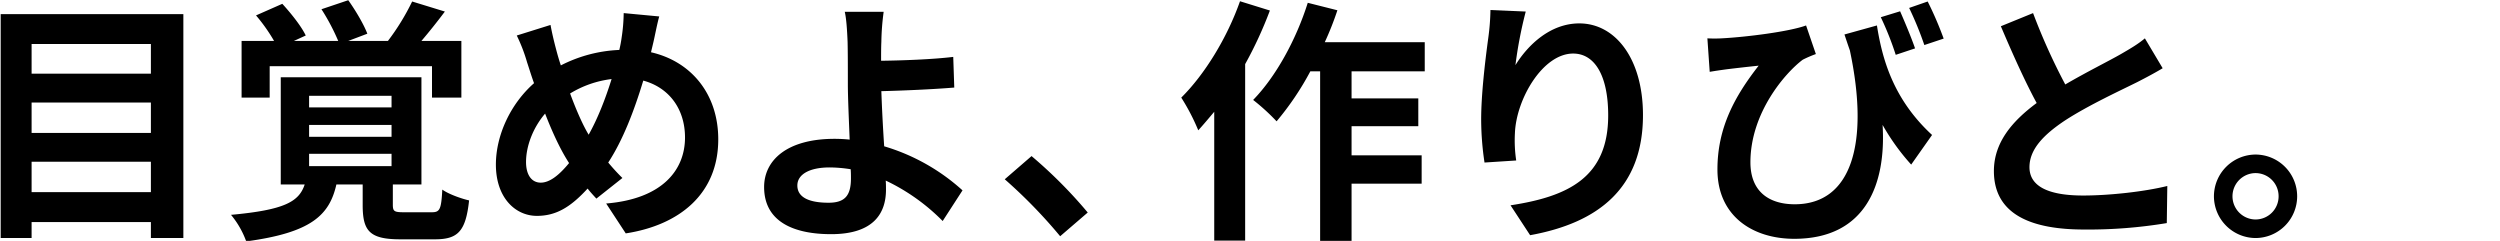 <svg xmlns="http://www.w3.org/2000/svg" xmlns:xlink="http://www.w3.org/1999/xlink" width="1339" height="129" viewBox="0 0 1339 129"><defs><clipPath id="a"><rect width="1339" height="129" transform="translate(-10950 1165)" fill="#fff" stroke="#707070" stroke-width="1"/></clipPath></defs><g transform="translate(10950 -1165)" clip-path="url(#a)"><path d="M-771.075-14.076V-30.36h63.894v16.284ZM-707.181-62.1v16.284h-63.894V-62.1Zm0-31.326v15.87h-63.894v-15.87Zm-80.454-16.008V10.488h16.56V1.932h63.894v8.556h17.388V-109.434Zm144.072,27.876h86.94v16.836h15.732v-30.36h-21.39c4-4.692,8.418-10.212,12.558-15.732l-17.526-5.382a124.016,124.016,0,0,1-12.972,21.114h-21.252l10.212-3.864c-1.794-4.83-6.348-12.558-10.212-17.94l-14.352,4.83a112.659,112.659,0,0,1,8.97,16.974h-23.736l6.348-2.9c-2.346-4.968-8-12.006-12.558-16.974l-14.076,6.21a90.98,90.98,0,0,1,9.66,13.662h-17.388v30.36h15.042Zm21.114,46.92h44.16v6.624h-44.16Zm0-15.456h44.16v6.348h-44.16Zm0-15.594h44.16v6.21h-44.16Zm51.06,62.376c-5.382,0-6.21-.414-6.21-4v-10.9h15.318V-75.624h-75.348v57.408H-624.8c-3.036,9.246-10.764,13.662-39.468,16.284a47.431,47.431,0,0,1,8.142,14.214c34.914-4.692,44.574-14.076,48.3-30.5h14.076v11.04c0,13.8,3.588,18.354,20.148,18.354h18.492c12.282,0,16.56-4.14,18.354-20.838-4.278-.966-11.178-3.45-14.352-5.8-.552,10.764-1.38,12.144-5.658,12.144Zm136.482-104.88-19.044-1.794a93.227,93.227,0,0,1-1.1,13.11q-.414,3.1-1.242,6.624a75.217,75.217,0,0,0-31.326,8.28c-.966-2.9-1.794-5.8-2.484-8.418-1.1-4.14-2.208-8.694-3.036-13.248l-18.078,5.658a87.564,87.564,0,0,1,5.52,14.352c1.242,3.726,2.346,7.452,3.726,11.178C-514.533-61.41-522.4-44.574-522.4-28.842c0,17.8,10.488,27.462,21.942,27.462,10.212,0,17.94-4.554,27.186-14.628,1.38,1.794,3.036,3.588,4.692,5.382l13.938-11.04a110.3,110.3,0,0,1-7.59-8.28c7.866-12.006,13.938-27.876,18.768-43.884,13.8,3.726,22.356,15.18,22.356,30.5,0,17.25-12.006,32.844-42.228,35.328L-452.847,8c28.7-4.416,49.542-21.114,49.542-50.37,0-24.15-14.352-41.676-36.018-46.644.414-1.794.828-3.45,1.242-5.244C-437.253-97.7-436.011-104.466-434.907-108.192Zm-71.346,77.97c0-8.556,3.726-18.354,10.212-25.944,4,10.35,8.418,19.734,12.834,26.5-5.106,6.21-10.212,10.488-15.18,10.488S-506.253-23.46-506.253-30.222Zm23.6-36.708a55.3,55.3,0,0,1,22.218-7.728c-3.174,10.212-7.314,20.976-12.282,29.808C-476.031-50.37-479.481-58.374-482.655-66.93Zm121.716,49.266c0-5.934,6.486-9.66,17.25-9.66a75.063,75.063,0,0,1,11.316.966c.138,1.932.138,3.588.138,4.83,0,9.246-3.174,13.11-12.006,13.11C-353.9-8.418-360.939-10.9-360.939-17.664Zm46.23-93.012h-20.838c.828,3.45,1.242,9.384,1.518,16.146.138,5.934.138,14.076.138,22.494,0,7.314.552,19.044.966,29.808a78.424,78.424,0,0,0-8.142-.414c-25.392,0-37.674,11.454-37.674,25.806,0,18.768,16.146,25.254,35.88,25.254,23.184,0,29.394-11.592,29.394-23.874,0-1.38,0-3.036-.138-4.83a107.649,107.649,0,0,1,30.5,21.666l10.626-16.422a108.355,108.355,0,0,0-41.952-23.6c-.69-10.212-1.242-21.252-1.518-29.532,11.178-.276,27.462-.966,39.054-1.932l-.552-16.422c-11.454,1.38-27.6,1.932-38.64,2.07,0-3.588,0-6.9.138-10.074A132.821,132.821,0,0,1-314.709-110.676Zm94.53,120.2,14.766-12.7A248.33,248.33,0,0,0-235.5-33.4l-14.352,12.42A270.421,270.421,0,0,1-220.179,9.522Zm96.324-125.856c-6.9,19.6-18.906,39.192-31.464,51.612A112.141,112.141,0,0,1-146.211-47.2c2.76-3.036,5.658-6.486,8.556-9.936v69h16.56v-94.53a214.969,214.969,0,0,0,13.248-28.7ZM-24.909-78.8V-94.392H-78.453A163.1,163.1,0,0,0-71.691-111.5l-15.87-4c-6.21,19.734-17.112,39.606-29.256,52.026a111.613,111.613,0,0,1,12.558,11.454A153.234,153.234,0,0,0-86.181-78.8h5.244v90.8H-64.1V-18.63h37.536V-33.81H-64.1V-49.4h35.742v-14.9H-64.1V-78.8Zm54.1-32.016-18.906-.828a122.224,122.224,0,0,1-1.1,14.49C7.245-82.938,5.313-65.826,5.313-52.992A156.094,156.094,0,0,0,7.107-29.946l16.974-1.1a72.158,72.158,0,0,1-.69-14.628c.69-18.216,14.9-42.642,31.188-42.642,11.592,0,18.768,11.868,18.768,33.12,0,33.4-21.666,43.47-52.3,48.162L31.533,8.97C68.1,2.346,91.977-16.284,91.977-55.338c0-30.36-14.9-49.128-34.086-49.128-15.594,0-27.6,11.592-34.224,22.356A225.014,225.014,0,0,1,29.187-110.814Zm200.514-.138-10.35,3.174a161.138,161.138,0,0,1,8,20.148l10.35-3.45C235.773-96.738,232.185-105.294,229.7-110.952Zm14.766-5.244-9.936,3.45a181.475,181.475,0,0,1,8.142,19.872l10.35-3.45A187.482,187.482,0,0,0,244.467-116.2ZM126.477-96.462l1.242,17.94c3.174-.552,5.244-.828,8.142-1.242,4.14-.552,12.834-1.518,18.078-2.07-12.834,16.422-22.08,33.258-22.08,55.614,0,24.978,18.906,37.122,41.124,37.122,38.5,0,49.266-29.532,47.334-61a117.943,117.943,0,0,0,15.318,21.252l11.178-15.87c-21.114-19.458-26.772-41.262-29.532-58.65l-17.388,4.83c.966,2.9,1.932,5.8,2.9,8.556,10.626,49.956.828,82.386-29.532,82.386-13.248,0-23.736-6.348-23.736-22.494,0-26.5,18.63-47.886,28.014-54.924a60.182,60.182,0,0,1,7.038-3.036l-5.244-15.318c-8.97,3.312-32.016,6.21-45.126,6.9A72.132,72.132,0,0,1,126.477-96.462Zm174.432-13.524-17.25,7.038c6.21,14.628,12.834,29.394,19.182,41.124-13.248,9.8-22.908,21.252-22.908,36.432,0,23.736,20.838,31.326,48.3,31.326a256.288,256.288,0,0,0,44.3-3.45l.276-19.872c-12.282,3.036-30.912,5.106-45.126,5.106-19.182,0-28.7-5.244-28.7-15.18,0-9.66,7.728-17.526,19.182-25.116,12.558-8.142,29.946-16.146,38.5-20.424,5.106-2.622,9.522-4.968,13.662-7.452L360.8-96.462c-3.588,3.036-7.59,5.382-12.834,8.418-6.486,3.726-18.492,9.66-29.808,16.284A327.794,327.794,0,0,1,300.909-109.986ZM420-34.224a22.411,22.411,0,0,0-22.218,22.356A22.411,22.411,0,0,0,420,10.488a22.351,22.351,0,0,0,22.356-22.356A22.351,22.351,0,0,0,420-34.224ZM420,.552a12.428,12.428,0,0,1-12.282-12.42A12.428,12.428,0,0,1,420-24.288a12.368,12.368,0,0,1,12.42,12.42A12.368,12.368,0,0,1,420,.552Zm147.66-14.628V-30.36h63.894v16.284ZM631.557-62.1v16.284H567.663V-62.1Zm0-31.326v15.87H567.663v-15.87ZM551.1-109.434V10.488h16.56V1.932h63.894v8.556h17.388V-109.434ZM695.175-81.558h86.94v16.836h15.732v-30.36h-21.39c4-4.692,8.418-10.212,12.558-15.732L771.489-116.2a124.016,124.016,0,0,1-12.972,21.114H737.265l10.212-3.864c-1.794-4.83-6.348-12.558-10.212-17.94l-14.352,4.83a112.659,112.659,0,0,1,8.97,16.974H708.147l6.348-2.9c-2.346-4.968-8-12.006-12.558-16.974l-14.076,6.21a90.98,90.98,0,0,1,9.66,13.662H680.133v30.36h15.042Zm21.114,46.92h44.16v6.624h-44.16Zm0-15.456h44.16v6.348h-44.16Zm0-15.594h44.16v6.21h-44.16Zm51.06,62.376c-5.382,0-6.21-.414-6.21-4v-10.9h15.318V-75.624H701.109v57.408h12.834C710.907-8.97,703.179-4.554,674.475-1.932a47.431,47.431,0,0,1,8.142,14.214c34.914-4.692,44.574-14.076,48.3-30.5h14.076v11.04c0,13.8,3.588,18.354,20.148,18.354h18.492c12.282,0,16.56-4.14,18.354-20.838-4.278-.966-11.178-3.45-14.352-5.8-.552,10.764-1.38,12.144-5.658,12.144Z" transform="translate(-10162 1282)"/></g></svg>